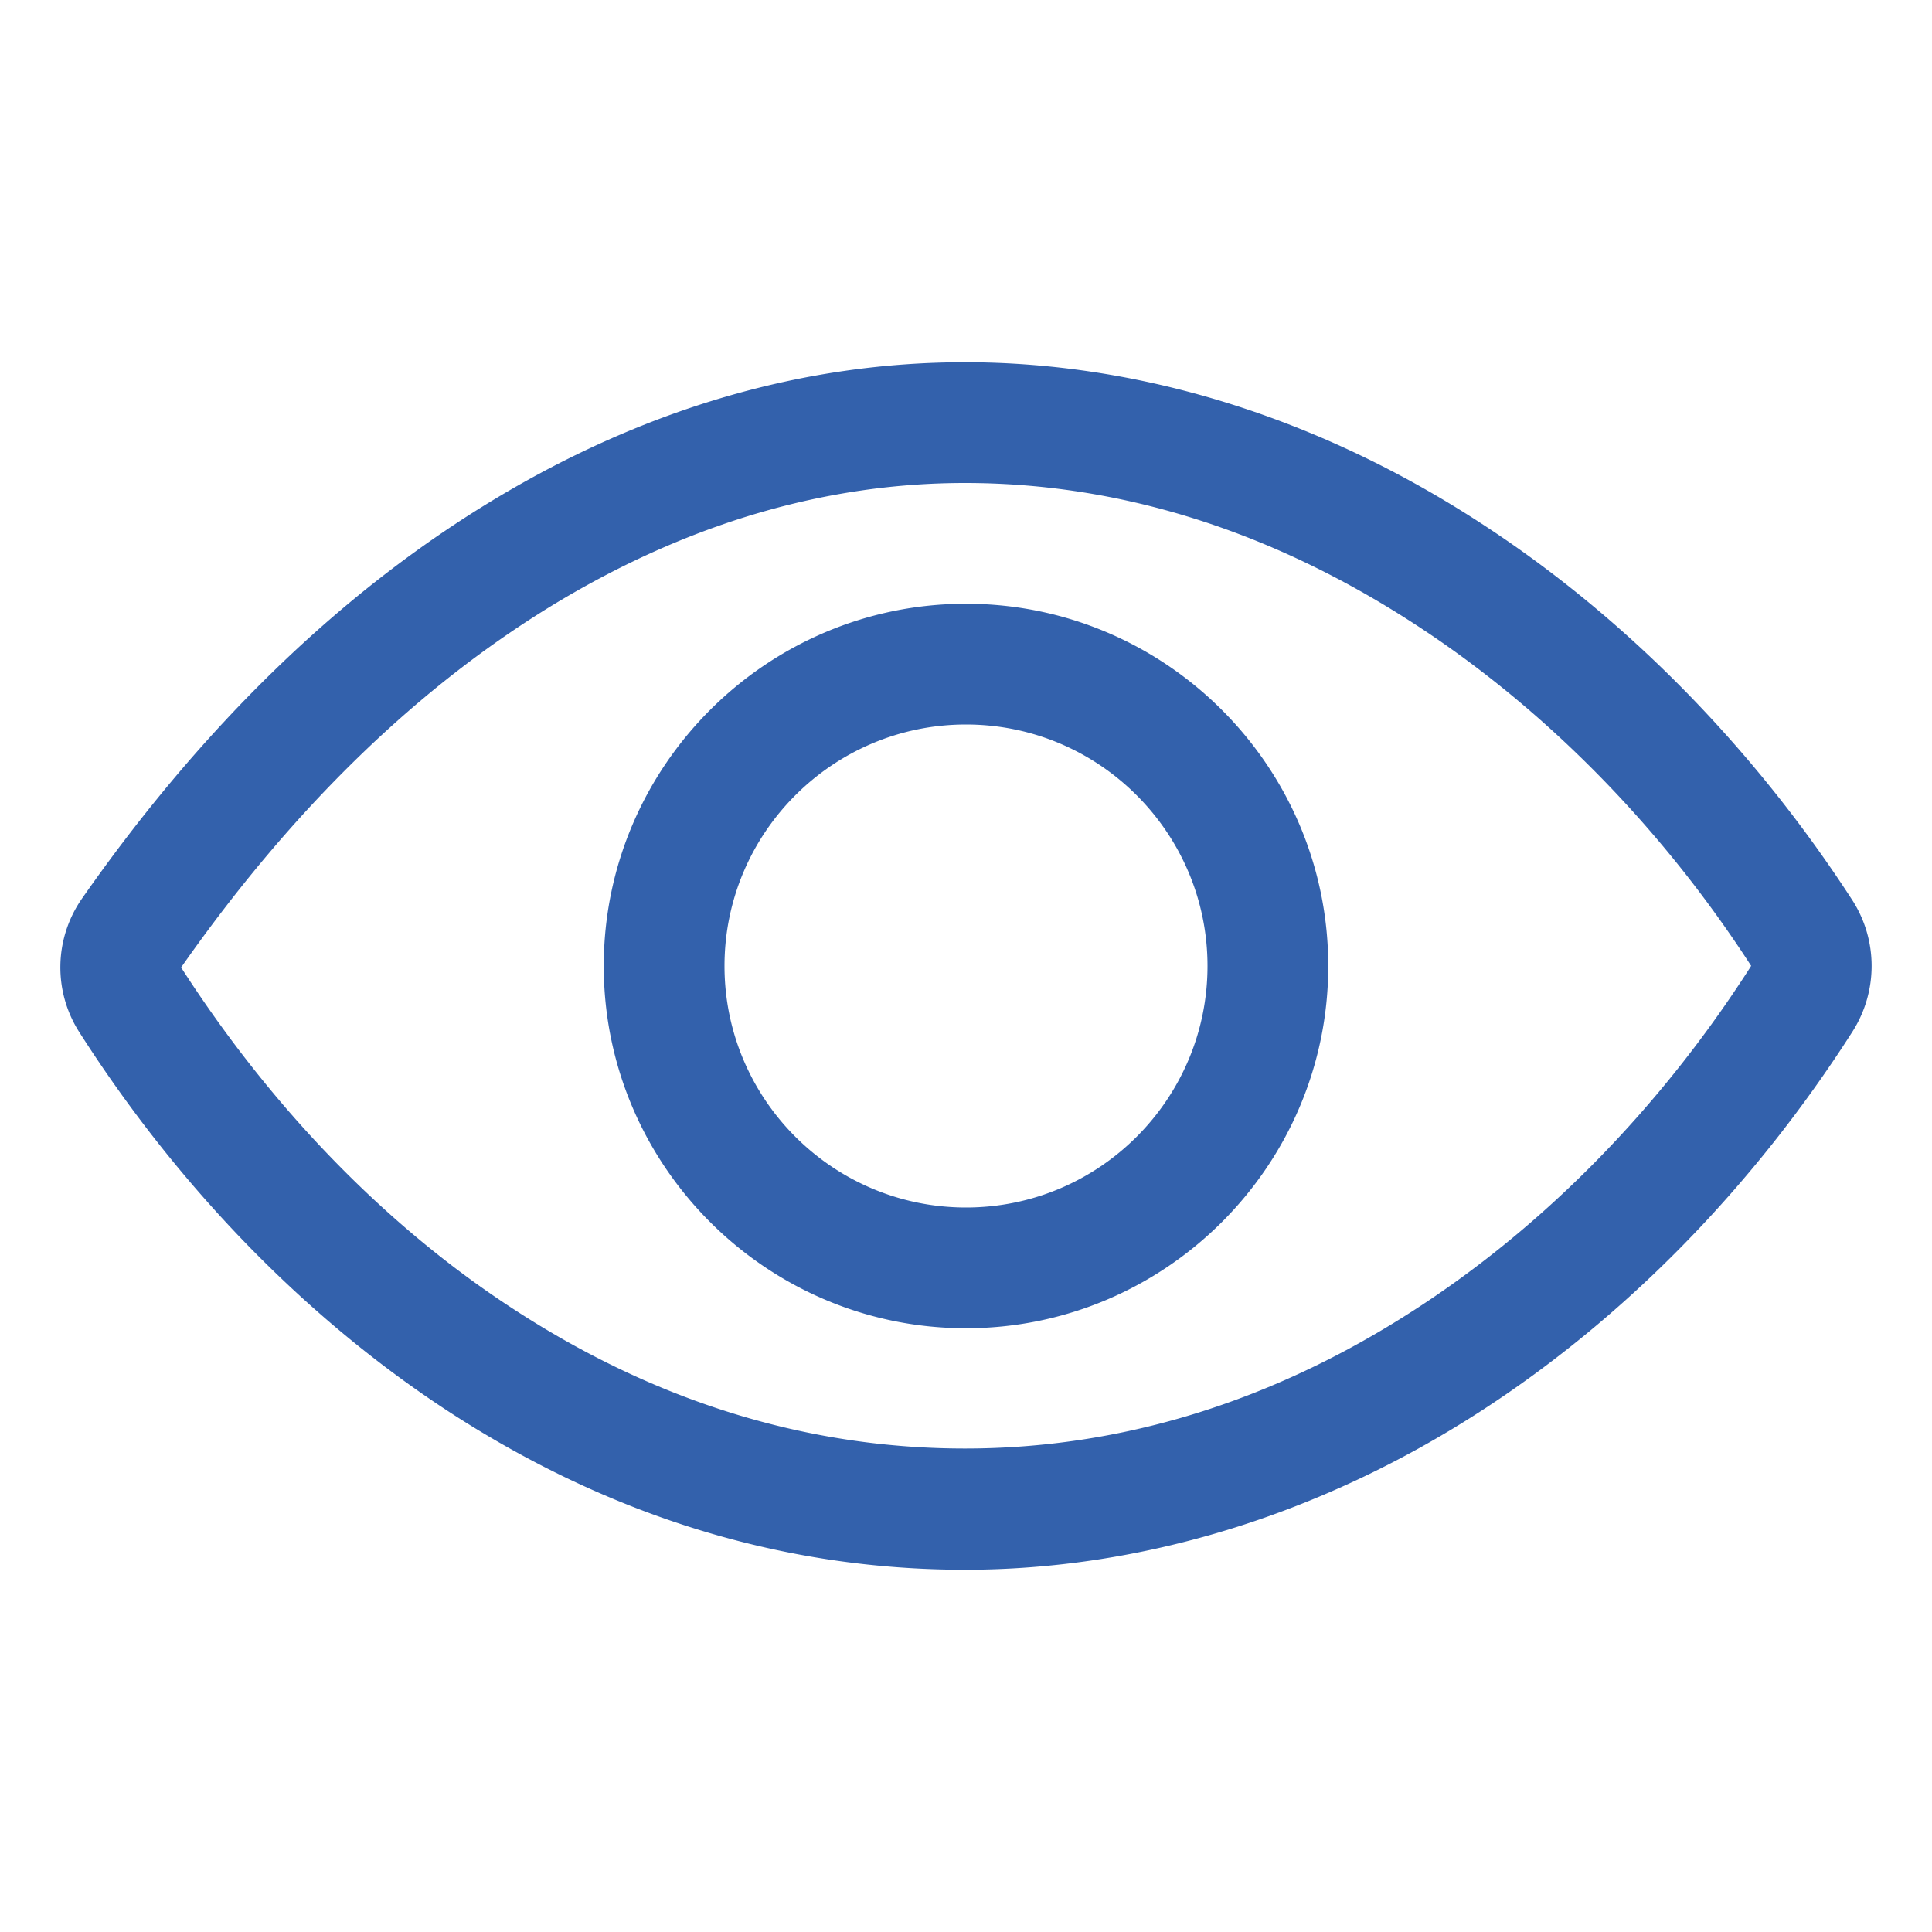 <svg width="16" height="16" viewBox="0 0 16 16" fill="none" xmlns="http://www.w3.org/2000/svg">
    <path fill-rule="evenodd" clip-rule="evenodd" d="M12.238 4.316c1.203.775 2.275 1.862 3.103 3.14.212.331.212.756 0 1.088-.822 1.287-1.89 2.378-3.094 3.153C10.922 12.55 9.45 13 7.991 13c-1.494 0-2.928-.438-4.26-1.3C2.547 10.931 1.485 9.844.66 8.553a.996.996 0 0 1 .018-1.11c1.003-1.437 2.157-2.552 3.428-3.315C5.356 3.378 6.663 3 7.991 3c1.444 0 2.912.453 4.247 1.316zm-.532 6.537c1.082-.697 2.047-1.681 2.794-2.85 0-.003 0-.003.003-.003-.75-1.16-1.722-2.144-2.806-2.844C10.509 4.388 9.263 4 7.991 4c-1.147 0-2.278.331-3.369.984-1.15.691-2.2 1.71-3.122 3.028.753 1.172 1.71 2.157 2.775 2.844 1.169.757 2.419 1.14 3.716 1.14 1.287 0 2.537-.383 3.715-1.143zM5 8c0-1.653 1.347-3 3-3s3 1.347 3 3-1.347 3-3 3-3-1.347-3-3zm1 0c0 1.103.897 2 2 2s2-.897 2-2-.897-2-2-2-2 .897-2 2z" fill="#3361AC"/>
</svg>
